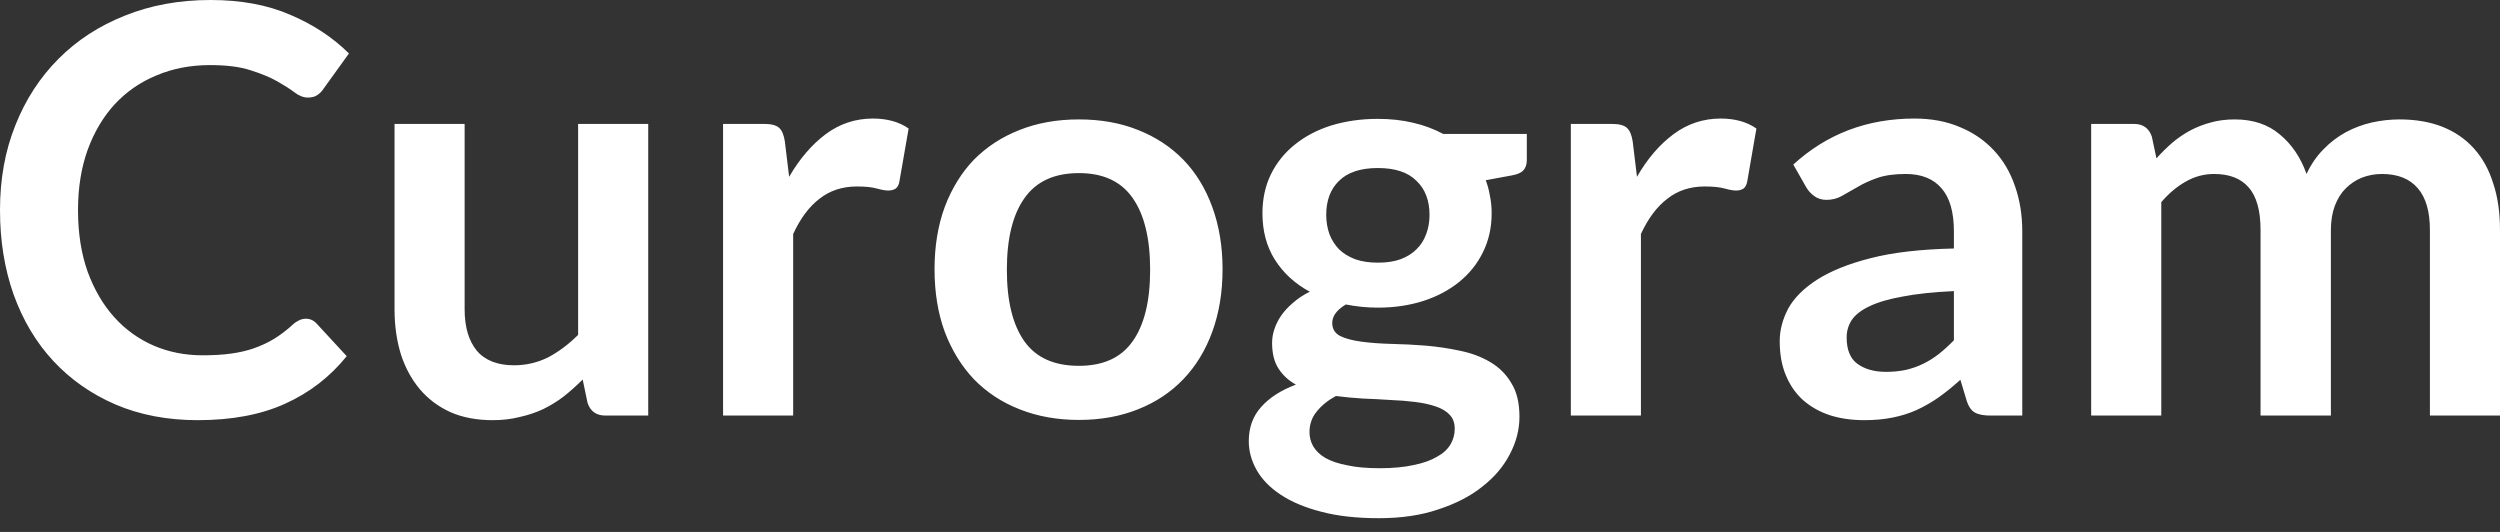 <svg width="141" height="30" viewBox="0 0 141 30" fill="none" xmlns="http://www.w3.org/2000/svg">
<rect x="0" y="0" width="141" height="30" fill="#333333" stroke="none"/>
<path fill-rule="evenodd" clip-rule="evenodd" d="M17.25 17.976C17.482 17.976 17.687 18.065 17.856 18.248L19.555 20.088C18.614 21.255 17.46 22.147 16.083 22.768C14.718 23.39 13.074 23.697 11.153 23.697C9.437 23.697 7.89 23.402 6.513 22.813C5.149 22.223 3.981 21.406 3.009 20.361C2.037 19.316 1.293 18.065 0.767 16.609C0.255 15.158 0 13.572 0 11.848C0 10.107 0.285 8.513 0.865 7.07C1.44 5.618 2.251 4.368 3.299 3.318C4.342 2.269 5.59 1.461 7.038 0.884C8.501 0.295 10.11 0 11.875 0C13.591 0 15.088 0.277 16.372 0.835C17.66 1.38 18.766 2.108 19.68 3.015L18.24 5.015C18.155 5.149 18.044 5.261 17.906 5.355C17.776 5.453 17.598 5.502 17.361 5.502C17.117 5.502 16.863 5.404 16.608 5.208C16.354 5.015 16.029 4.81 15.637 4.587C15.24 4.363 14.741 4.153 14.13 3.962C13.533 3.765 12.77 3.671 11.844 3.671C10.751 3.671 9.749 3.863 8.83 4.251C7.925 4.622 7.141 5.163 6.481 5.868C5.831 6.574 5.318 7.431 4.944 8.45C4.583 9.455 4.4 10.589 4.4 11.848C4.4 13.153 4.583 14.31 4.944 15.328C5.318 16.342 5.817 17.195 6.45 17.896C7.074 18.588 7.818 19.124 8.67 19.494C9.525 19.861 10.444 20.039 11.424 20.039C12.013 20.039 12.543 20.009 13.007 19.946C13.489 19.883 13.925 19.78 14.322 19.642C14.727 19.499 15.106 19.325 15.459 19.11C15.82 18.887 16.181 18.615 16.529 18.293C16.635 18.195 16.747 18.123 16.863 18.07C16.983 18.007 17.112 17.976 17.25 17.976ZM26.205 6.989V17.445C26.205 18.449 26.437 19.227 26.896 19.785C27.364 20.33 28.064 20.602 28.991 20.602C29.678 20.602 30.315 20.451 30.912 20.156C31.505 19.843 32.071 19.419 32.606 18.887V6.989H36.56V23.438H34.144C33.631 23.438 33.297 23.197 33.137 22.719L32.864 21.406C32.521 21.746 32.169 22.063 31.808 22.349C31.447 22.63 31.055 22.867 30.64 23.072C30.234 23.264 29.793 23.412 29.308 23.519C28.844 23.639 28.336 23.697 27.792 23.697C26.896 23.697 26.098 23.55 25.407 23.246C24.725 22.938 24.151 22.505 23.678 21.951C23.21 21.392 22.853 20.736 22.608 19.977C22.372 19.204 22.252 18.365 22.252 17.445V6.989H26.205ZM40.781 23.438V6.989H43.099C43.509 6.989 43.785 7.065 43.95 7.217C44.111 7.365 44.213 7.624 44.267 7.985L44.507 9.973C45.096 8.955 45.786 8.155 46.571 7.566C47.36 6.981 48.246 6.686 49.228 6.686C50.038 6.686 50.712 6.874 51.247 7.248L50.73 10.214C50.703 10.406 50.632 10.544 50.525 10.629C50.418 10.705 50.275 10.746 50.092 10.746C49.931 10.746 49.713 10.705 49.437 10.629C49.161 10.553 48.791 10.517 48.331 10.517C47.512 10.517 46.807 10.746 46.219 11.21C45.63 11.657 45.14 12.322 44.735 13.197V23.438H40.781ZM60.852 6.735C62.078 6.735 63.188 6.931 64.182 7.329C65.18 7.722 66.032 8.284 66.74 9.008C67.445 9.736 67.989 10.625 68.372 11.674C68.755 12.72 68.952 13.89 68.952 15.185C68.952 16.489 68.755 17.664 68.372 18.713C67.989 19.758 67.445 20.651 66.74 21.388C66.032 22.125 65.18 22.692 64.182 23.085C63.188 23.483 62.078 23.684 60.852 23.684C59.627 23.684 58.508 23.483 57.509 23.085C56.502 22.692 55.646 22.125 54.928 21.388C54.229 20.651 53.68 19.758 53.283 18.713C52.9 17.664 52.708 16.489 52.708 15.185C52.708 13.89 52.9 12.72 53.283 11.674C53.68 10.625 54.229 9.736 54.928 9.008C55.646 8.284 56.502 7.722 57.509 7.329C58.508 6.931 59.627 6.735 60.852 6.735ZM60.852 20.633C62.216 20.633 63.223 20.178 63.874 19.258C64.534 18.338 64.868 16.989 64.868 15.216C64.868 13.438 64.534 12.09 63.874 11.156C63.223 10.228 62.216 9.763 60.852 9.763C59.461 9.763 58.441 10.236 57.781 11.174C57.117 12.107 56.787 13.452 56.787 15.216C56.787 16.98 57.117 18.324 57.781 19.258C58.441 20.178 59.461 20.633 60.852 20.633ZM77.71 6.704C78.419 6.704 79.078 6.775 79.698 6.923C80.313 7.065 80.879 7.275 81.392 7.552H86.112V9.031C86.112 9.271 86.05 9.464 85.921 9.602C85.796 9.745 85.573 9.839 85.265 9.893L83.795 10.165C83.902 10.441 83.981 10.736 84.031 11.044C84.098 11.357 84.129 11.684 84.129 12.027C84.129 12.835 83.964 13.572 83.634 14.234C83.313 14.89 82.863 15.444 82.288 15.908C81.726 16.364 81.048 16.726 80.255 16.98C79.475 17.226 78.629 17.351 77.71 17.351C77.095 17.351 76.493 17.288 75.905 17.172C75.392 17.481 75.138 17.828 75.138 18.213C75.138 18.543 75.285 18.793 75.584 18.95C75.896 19.101 76.293 19.204 76.788 19.271C77.286 19.338 77.853 19.379 78.481 19.396C79.109 19.41 79.756 19.441 80.416 19.494C81.075 19.553 81.726 19.646 82.355 19.785C82.983 19.914 83.54 20.12 84.031 20.41C84.534 20.701 84.936 21.094 85.234 21.598C85.546 22.089 85.697 22.724 85.697 23.505C85.697 24.233 85.515 24.934 85.154 25.618C84.802 26.305 84.285 26.913 83.598 27.449C82.93 27.985 82.101 28.409 81.12 28.73C80.139 29.065 79.021 29.226 77.763 29.226C76.516 29.226 75.428 29.106 74.514 28.86C73.596 28.623 72.834 28.306 72.224 27.895C71.626 27.502 71.18 27.042 70.877 26.515C70.583 25.993 70.431 25.448 70.431 24.881C70.431 24.113 70.663 23.469 71.135 22.947C71.603 22.42 72.259 22.005 73.088 21.692C72.682 21.468 72.356 21.169 72.112 20.794C71.866 20.419 71.746 19.932 71.746 19.338C71.746 19.088 71.786 18.838 71.871 18.579C71.956 18.316 72.085 18.052 72.259 17.798C72.437 17.543 72.665 17.297 72.927 17.078C73.195 16.841 73.507 16.632 73.872 16.453C73.039 16.002 72.383 15.404 71.907 14.653C71.434 13.903 71.202 13.028 71.202 12.027C71.202 11.21 71.363 10.482 71.679 9.83C72.009 9.165 72.463 8.602 73.039 8.146C73.627 7.673 74.314 7.316 75.103 7.07C75.905 6.828 76.774 6.704 77.71 6.704ZM82.047 24.175C82.047 23.858 81.954 23.595 81.762 23.393C81.57 23.188 81.307 23.036 80.977 22.924C80.643 22.808 80.255 22.724 79.805 22.67C79.373 22.616 78.9 22.576 78.401 22.558C77.91 22.527 77.398 22.496 76.868 22.478C76.342 22.447 75.838 22.398 75.343 22.335C74.897 22.576 74.536 22.871 74.255 23.219C73.988 23.55 73.855 23.934 73.855 24.367C73.855 24.662 73.926 24.925 74.064 25.171C74.216 25.425 74.443 25.649 74.75 25.828C75.071 26.011 75.486 26.149 75.985 26.243C76.484 26.354 77.1 26.408 77.822 26.408C78.561 26.408 79.195 26.346 79.729 26.229C80.26 26.122 80.701 25.966 81.04 25.765C81.392 25.573 81.65 25.337 81.811 25.059C81.967 24.792 82.047 24.501 82.047 24.175ZM77.71 14.814C78.205 14.814 78.629 14.752 78.99 14.622C79.355 14.484 79.653 14.296 79.89 14.059C80.135 13.822 80.313 13.541 80.433 13.211C80.563 12.88 80.625 12.519 80.625 12.121C80.625 11.308 80.38 10.665 79.89 10.201C79.409 9.714 78.682 9.477 77.71 9.477C76.743 9.477 76.012 9.714 75.521 10.201C75.04 10.665 74.799 11.308 74.799 12.121C74.799 12.505 74.862 12.867 74.977 13.197C75.103 13.528 75.285 13.814 75.521 14.059C75.767 14.296 76.07 14.484 76.435 14.622C76.805 14.752 77.233 14.814 77.71 14.814ZM88.595 23.438V6.989H90.913C91.323 6.989 91.604 7.065 91.764 7.217C91.924 7.365 92.031 7.624 92.085 7.985L92.326 9.973C92.909 8.955 93.596 8.155 94.389 7.566C95.174 6.981 96.066 6.686 97.041 6.686C97.858 6.686 98.526 6.874 99.061 7.248L98.548 10.214C98.517 10.406 98.446 10.544 98.343 10.629C98.231 10.705 98.089 10.746 97.911 10.746C97.746 10.746 97.527 10.705 97.256 10.629C96.975 10.553 96.609 10.517 96.146 10.517C95.33 10.517 94.621 10.746 94.037 11.21C93.449 11.657 92.954 12.322 92.548 13.197V23.438H88.595ZM114.056 23.438H112.282C111.907 23.438 111.613 23.39 111.399 23.277C111.185 23.161 111.024 22.933 110.918 22.589L110.565 21.419C110.151 21.795 109.741 22.125 109.335 22.415C108.943 22.692 108.529 22.924 108.105 23.121C107.677 23.313 107.222 23.456 106.745 23.55C106.26 23.648 105.729 23.697 105.141 23.697C104.45 23.697 103.808 23.608 103.224 23.425C102.636 23.233 102.132 22.947 101.704 22.576C101.285 22.201 100.96 21.737 100.728 21.179C100.492 20.625 100.376 19.977 100.376 19.24C100.376 18.619 100.537 18.012 100.852 17.409C101.183 16.806 101.727 16.261 102.484 15.774C103.246 15.287 104.253 14.877 105.511 14.559C106.767 14.234 108.332 14.059 110.2 14.015V13.05C110.2 11.951 109.963 11.139 109.495 10.612C109.037 10.08 108.363 9.812 107.481 9.812C106.839 9.812 106.304 9.888 105.881 10.035C105.453 10.187 105.079 10.357 104.762 10.549C104.45 10.732 104.16 10.897 103.892 11.044C103.629 11.196 103.336 11.272 103.015 11.272C102.747 11.272 102.52 11.201 102.329 11.063C102.136 10.924 101.98 10.754 101.864 10.549L101.142 9.281C103.032 7.552 105.306 6.686 107.976 6.686C108.934 6.686 109.79 6.847 110.538 7.168C111.292 7.476 111.933 7.918 112.455 8.481C112.977 9.035 113.374 9.705 113.641 10.487C113.917 11.268 114.056 12.121 114.056 13.05V23.438ZM106.376 20.973C106.781 20.973 107.156 20.933 107.494 20.861C107.837 20.781 108.158 20.669 108.457 20.522C108.765 20.374 109.059 20.191 109.335 19.977C109.625 19.749 109.91 19.49 110.2 19.191V16.418C109.046 16.471 108.083 16.574 107.303 16.726C106.536 16.864 105.916 17.043 105.443 17.271C104.975 17.489 104.641 17.753 104.436 18.052C104.245 18.351 104.151 18.677 104.151 19.03C104.151 19.727 104.352 20.222 104.762 20.522C105.172 20.821 105.716 20.973 106.376 20.973ZM117.942 23.438V6.989H120.358C120.866 6.989 121.205 7.231 121.366 7.713L121.624 8.932C121.909 8.611 122.212 8.316 122.52 8.048C122.836 7.78 123.175 7.552 123.528 7.36C123.889 7.168 124.272 7.021 124.682 6.909C125.092 6.793 125.547 6.735 126.042 6.735C127.075 6.735 127.922 7.021 128.582 7.583C129.255 8.137 129.759 8.883 130.089 9.812C130.343 9.267 130.664 8.802 131.047 8.418C131.43 8.021 131.854 7.704 132.308 7.454C132.772 7.208 133.258 7.025 133.766 6.909C134.292 6.793 134.814 6.735 135.335 6.735C136.24 6.735 137.047 6.874 137.751 7.15C138.455 7.431 139.048 7.838 139.525 8.369C140.011 8.906 140.372 9.557 140.612 10.326C140.871 11.094 141 11.974 141 12.97V23.438H137.047V12.97C137.047 11.924 136.819 11.139 136.36 10.612C135.901 10.08 135.228 9.812 134.346 9.812C133.94 9.812 133.561 9.884 133.204 10.022C132.866 10.16 132.563 10.362 132.295 10.629C132.037 10.884 131.836 11.21 131.684 11.608C131.537 12.005 131.462 12.461 131.462 12.97V23.438H127.495V12.97C127.495 11.871 127.267 11.067 126.821 10.567C126.385 10.062 125.734 9.812 124.874 9.812C124.308 9.812 123.772 9.955 123.269 10.245C122.779 10.522 122.319 10.907 121.896 11.402V23.438H117.942Z" fill="white"/>
</svg>
